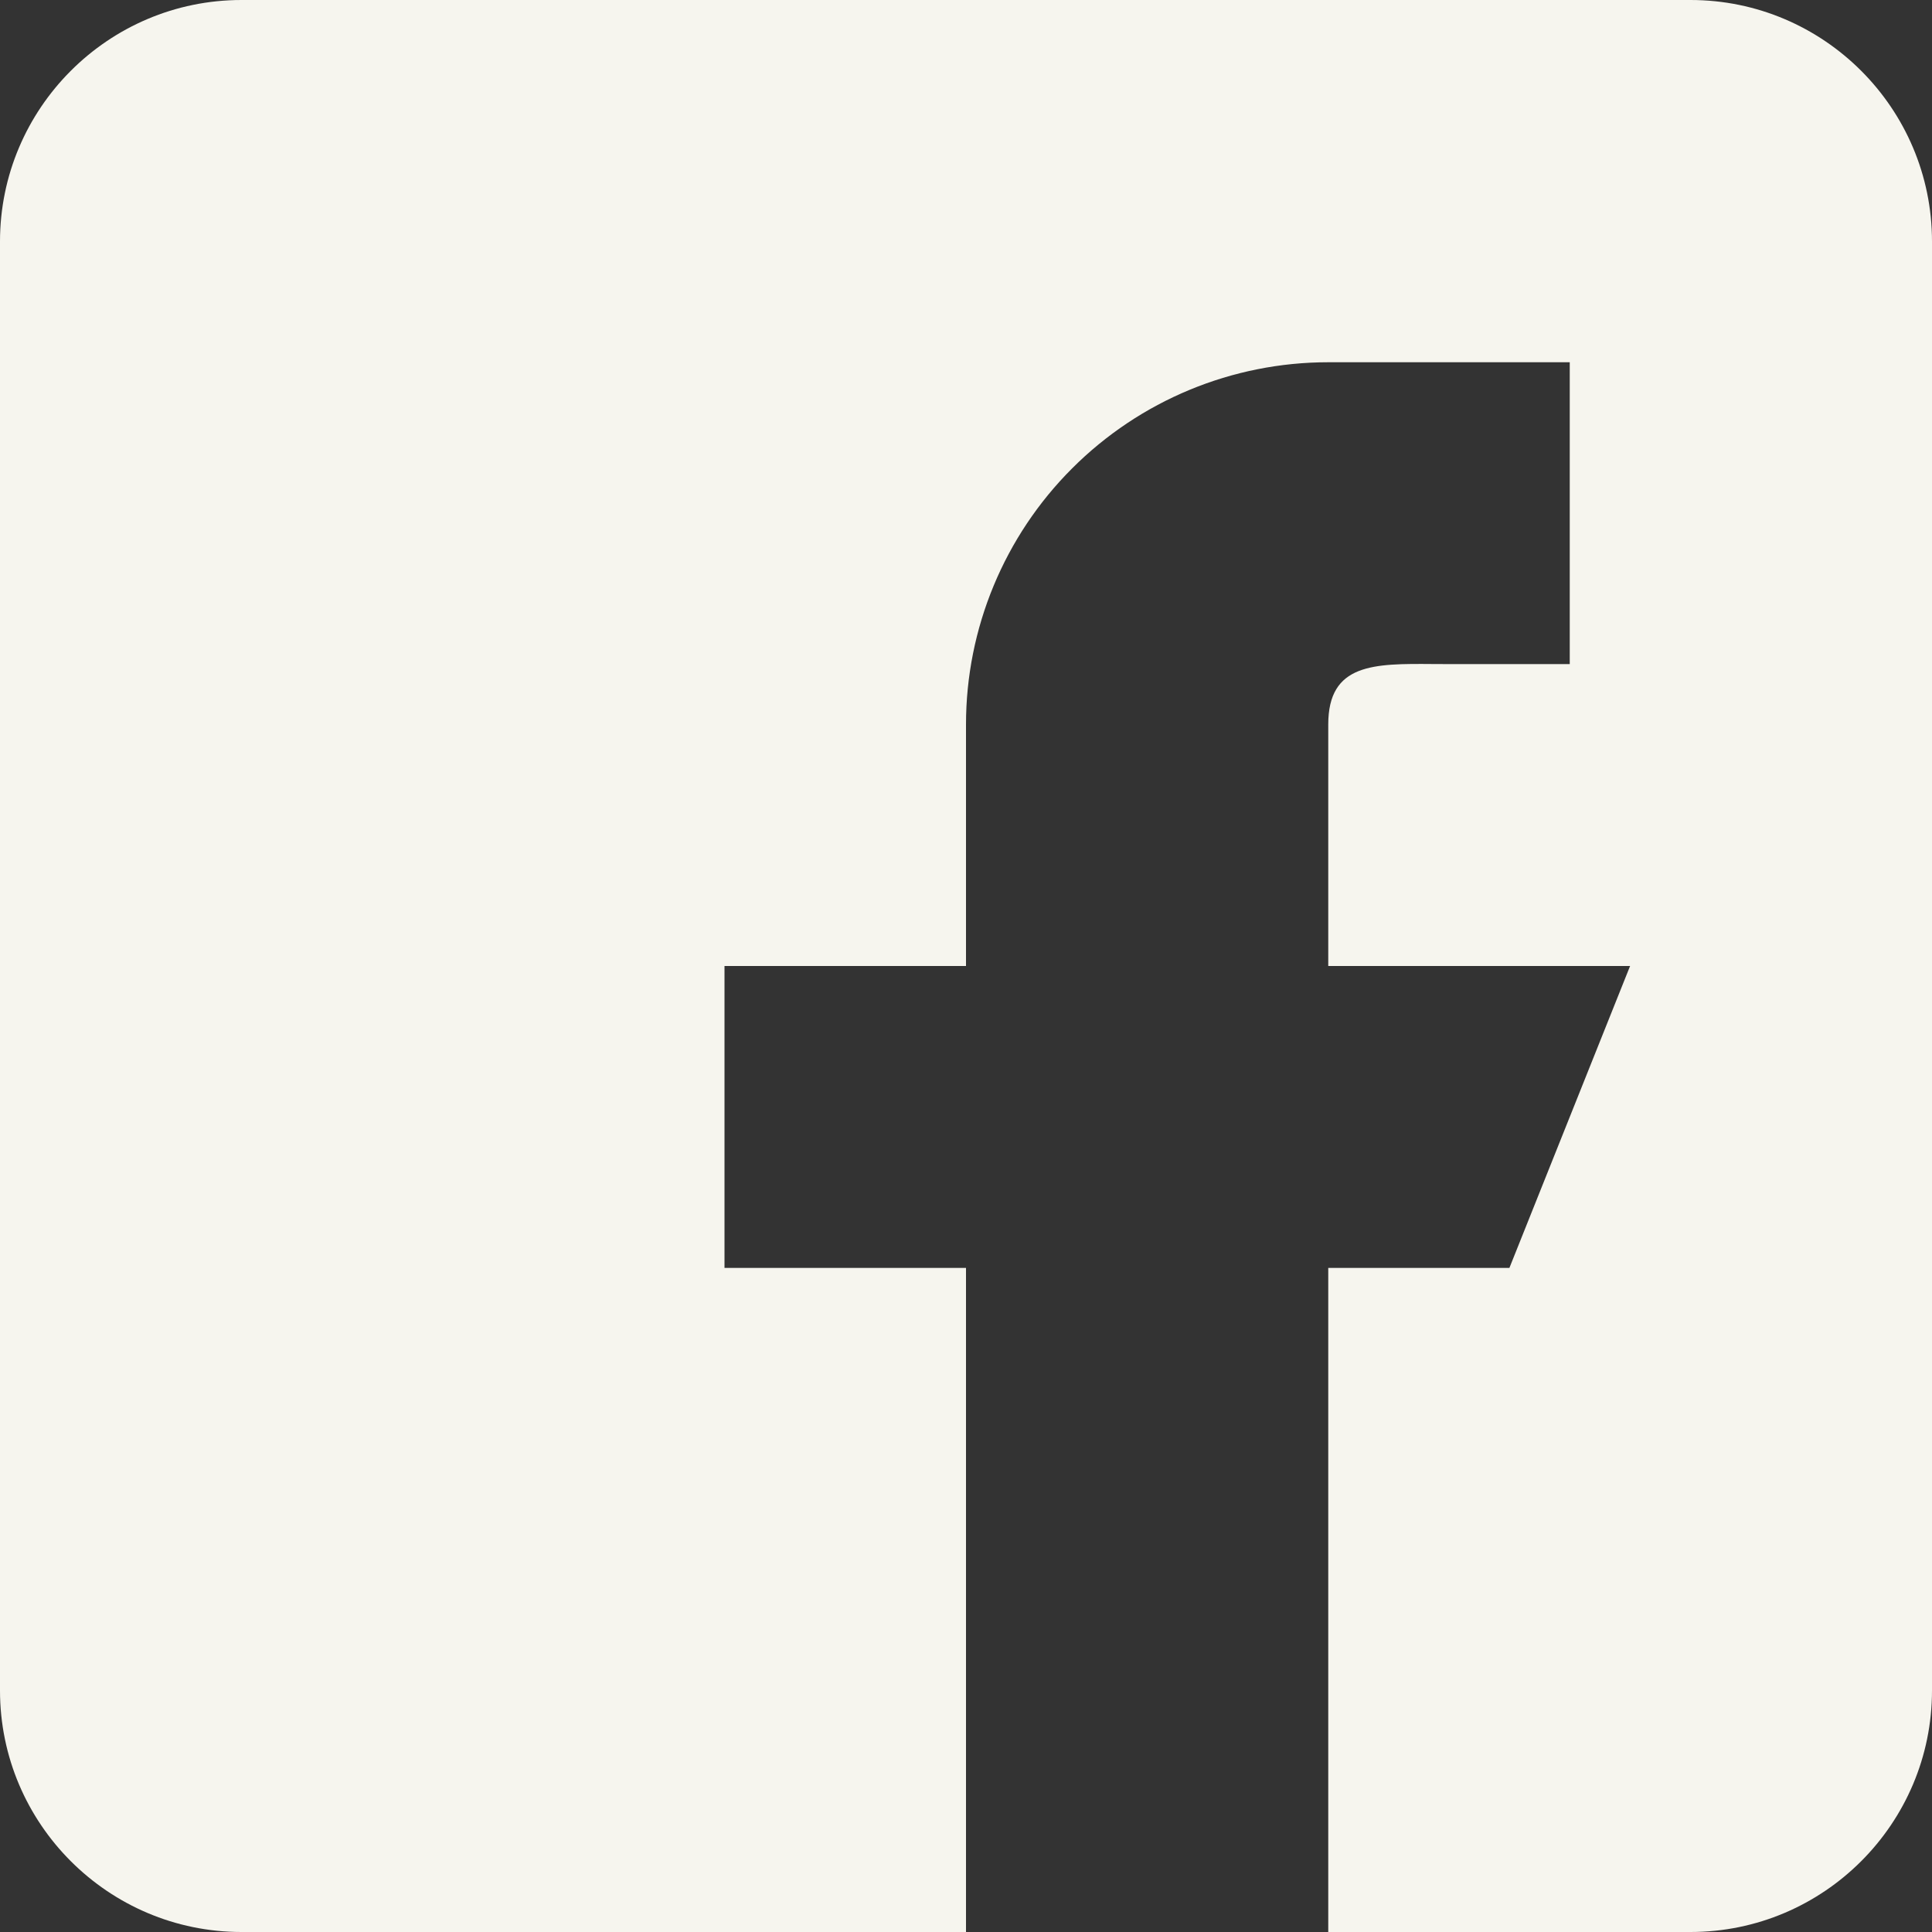 <svg width="30" height="30" viewBox="0 0 30 30" fill="none" xmlns="http://www.w3.org/2000/svg">
<rect x="0" y="0" width="30" height="30" fill="#333333" stroke="none"/>
<path fill-rule="evenodd" clip-rule="evenodd" d="M3.75 0H26.25C28.318 0 30 1.682 30 3.75V26.25C30 28.318 28.318 30 26.25 30H20.625V19.688H23.438L25.312 15H20.625V11.25C20.625 10.299 21.335 10.304 22.253 10.311C22.334 10.312 22.416 10.312 22.5 10.312H24.375V5.625H20.625C19.133 5.625 17.702 6.218 16.648 7.273C15.593 8.327 15 9.758 15 11.25V15H11.25V19.688H15V30H3.75C1.682 30 0 28.318 0 26.25V3.75C0 1.682 1.682 0 3.75 0Z" fill="#F6F5EE"/>
</svg>
